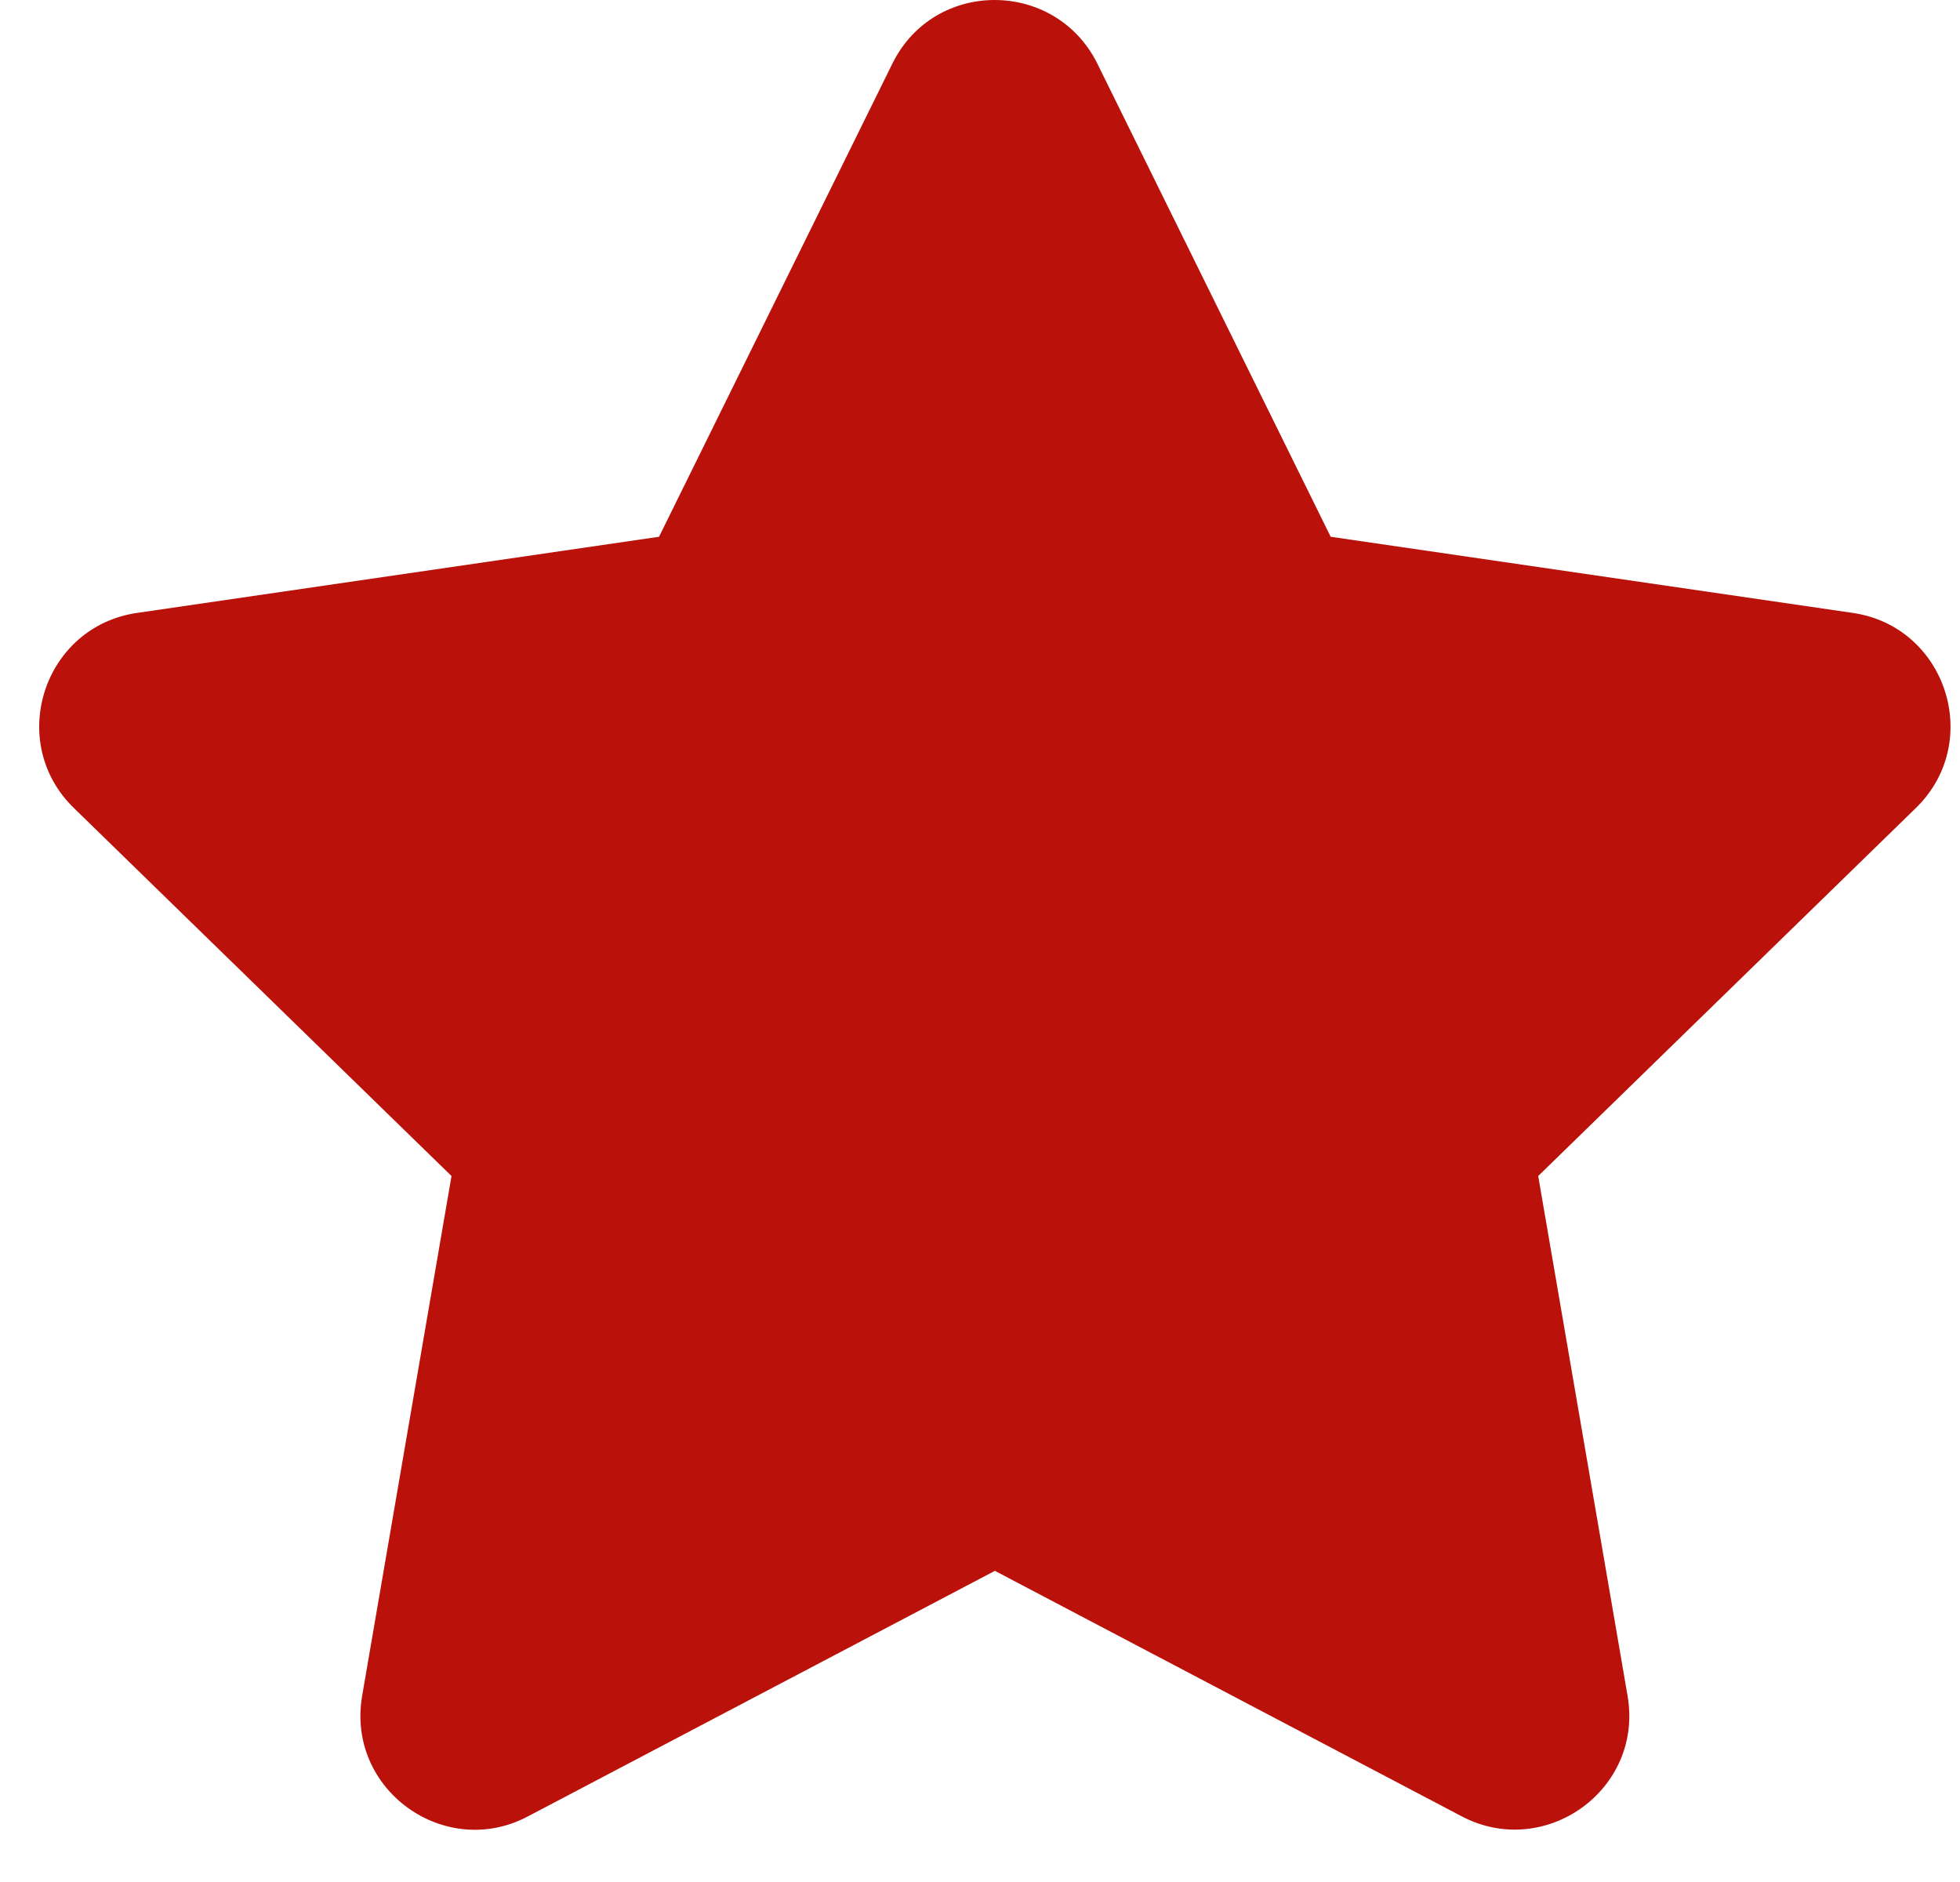 <?xml version="1.0" encoding="UTF-8"?>
<svg xmlns="http://www.w3.org/2000/svg" width="25" height="24" viewBox="0 0 25 24" fill="none">
  <path d="M11.382 0.812L8.406 6.845L1.749 7.816C0.555 7.989 0.076 9.461 0.942 10.304L5.759 14.997L4.619 21.627C4.414 22.826 5.677 23.724 6.734 23.163L12.69 20.032L18.645 23.163C19.703 23.719 20.965 22.826 20.76 21.627L19.62 14.997L24.437 10.304C25.303 9.461 24.824 7.989 23.631 7.816L16.973 6.845L13.997 0.812C13.464 -0.264 11.919 -0.277 11.382 0.812Z" fill="#BA110A"></path>
</svg>
